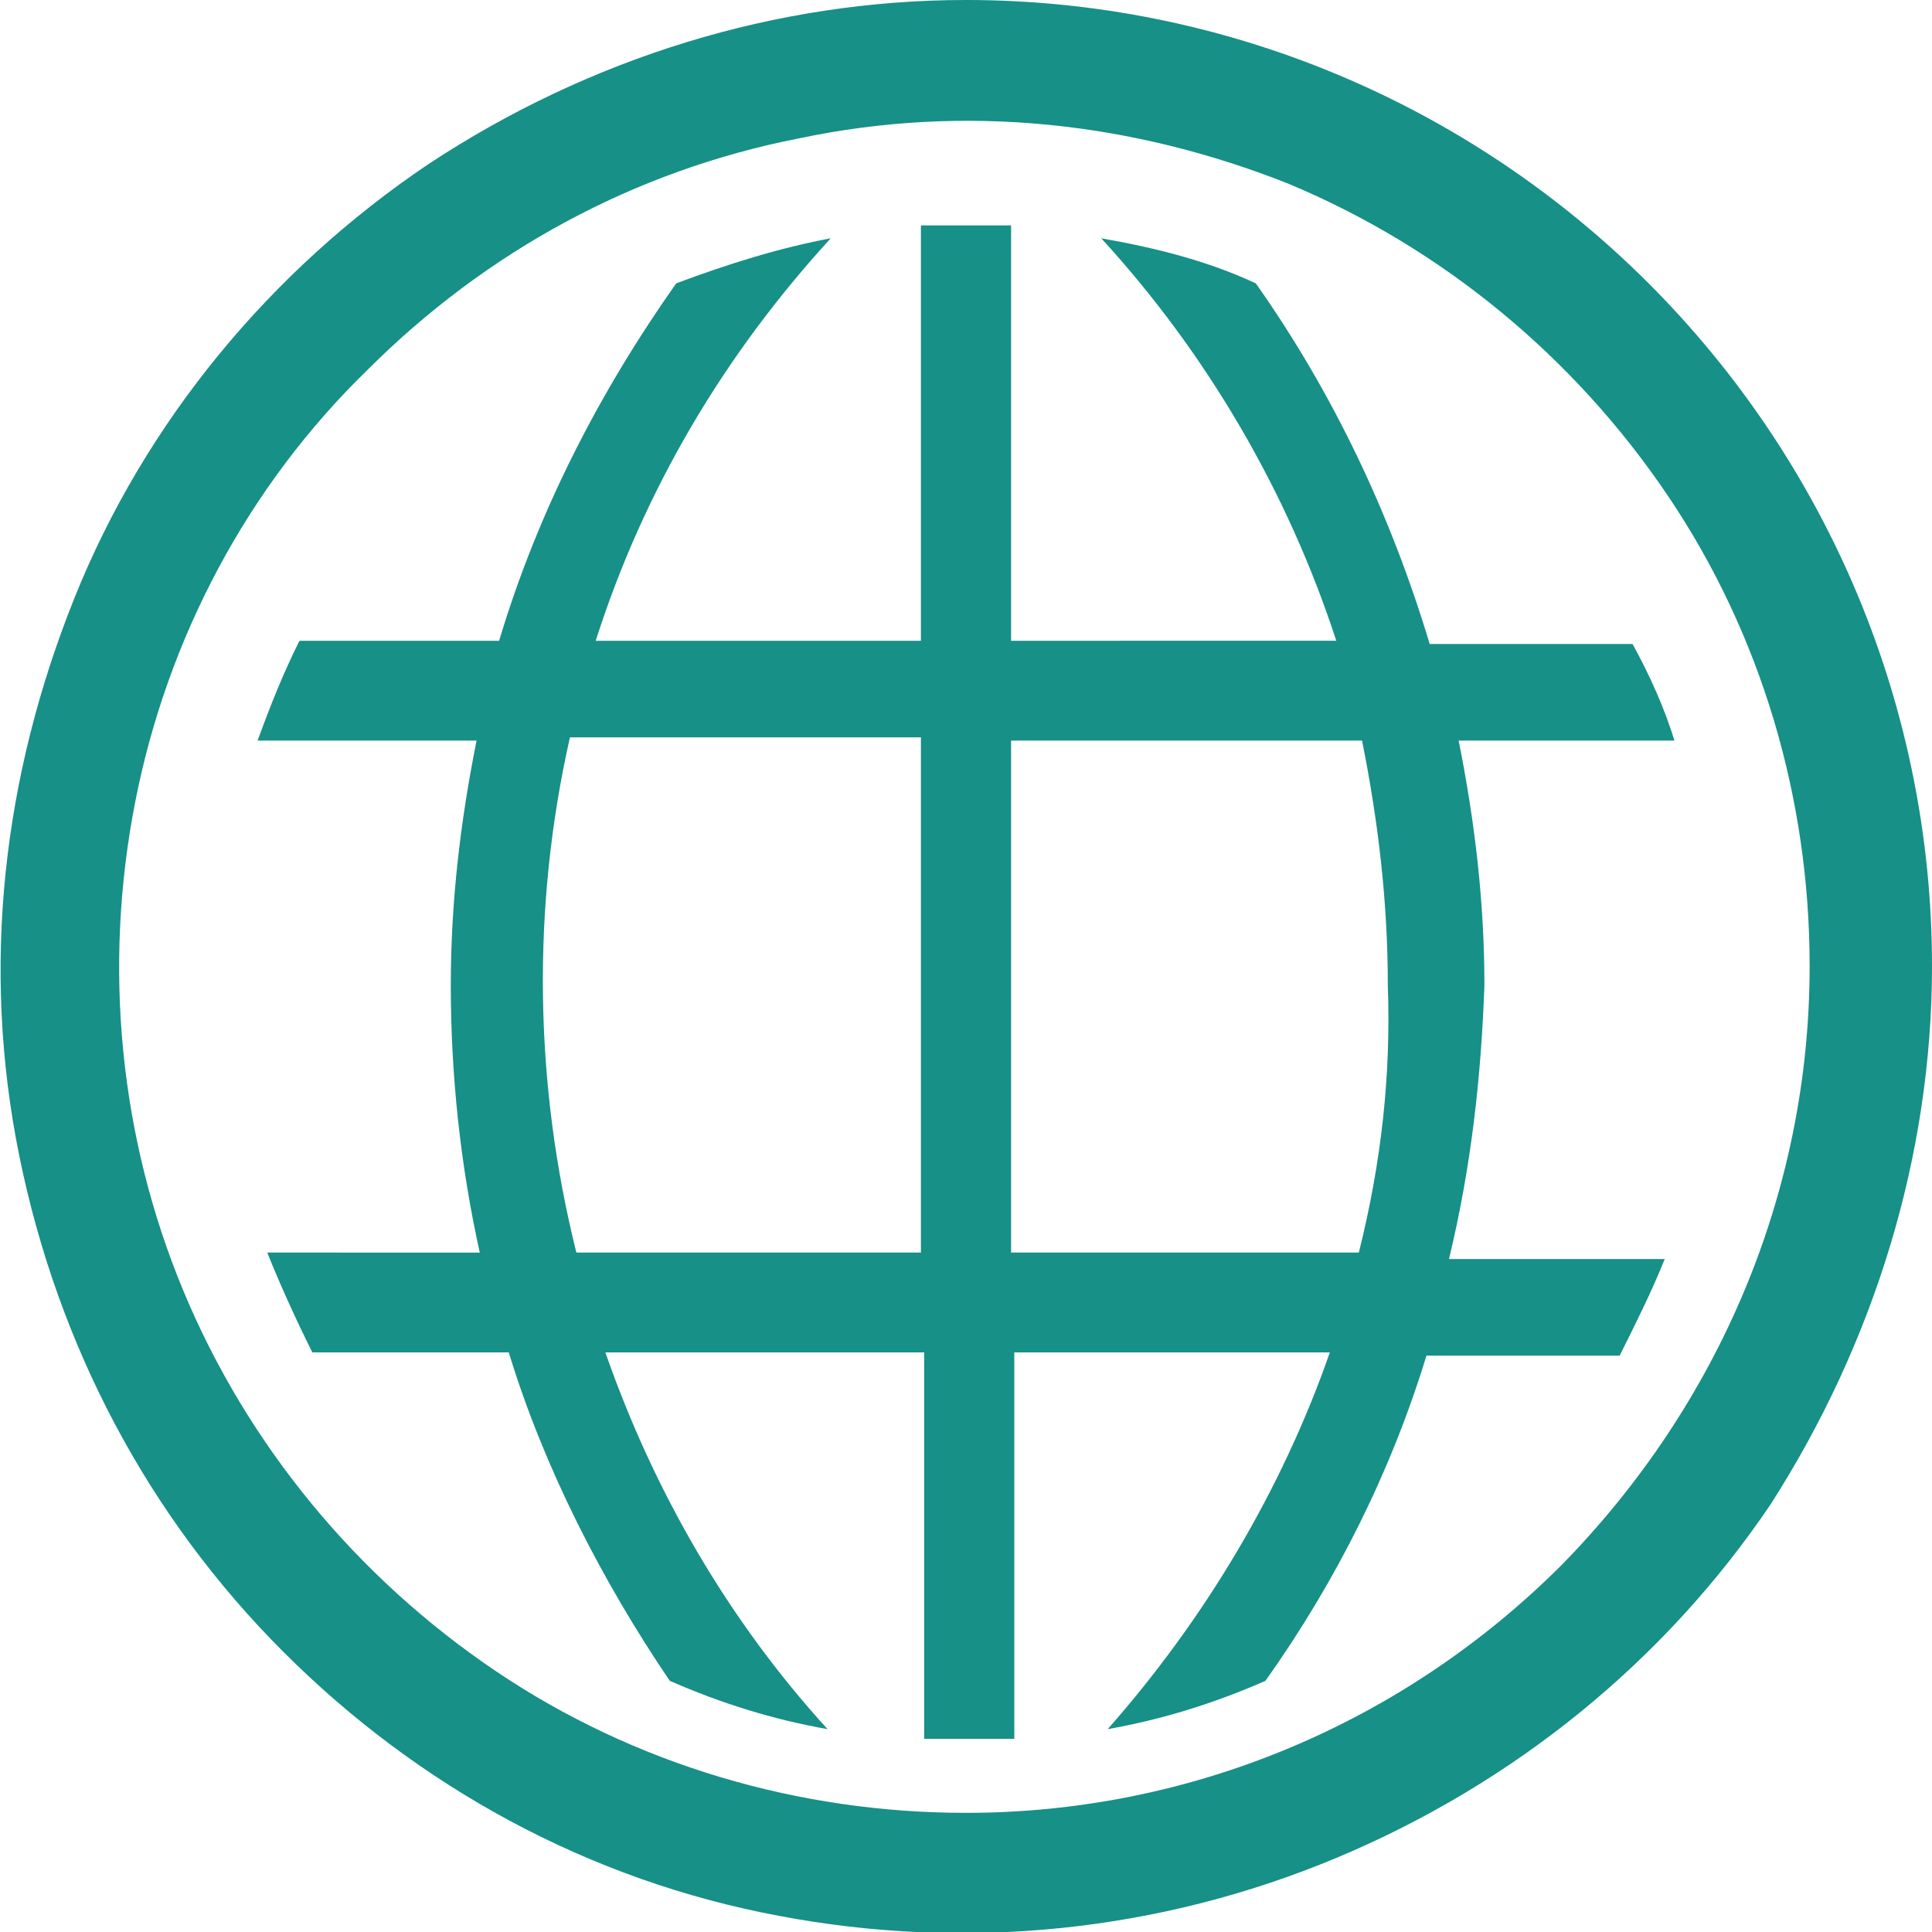 <?xml version="1.0" encoding="utf-8"?>
<!-- Generator: Adobe Illustrator 24.2.1, SVG Export Plug-In . SVG Version: 6.00 Build 0)  -->
<svg version="1.1" id="Layer_1" xmlns="http://www.w3.org/2000/svg" xmlns:xlink="http://www.w3.org/1999/xlink" x="0px" y="0px"
	 viewBox="0 0 60 60" style="enable-background:new 0 0 60 60;" xml:space="preserve">
<style type="text/css">
	.st0{fill:#179087;}
</style>
<path class="st0" d="M30,0c-5.9,0-11.7,1.8-16.7,5.1c-4.9,3.3-8.8,8-11,13.5S-0.6,30,0.6,35.9s4,11.2,8.2,15.4
	c4.2,4.2,9.5,7.1,15.4,8.2C30,60.6,36,60,41.5,57.7c5.5-2.3,10.2-6.1,13.5-11C58.2,41.7,60,35.9,60,30c0-8-3.2-15.6-8.8-21.2
	C45.6,3.2,38,0,30,0z M30,56.3c-5.2,0-10.3-1.5-14.6-4.4s-7.7-7-9.7-11.8c-2-4.8-2.5-10.1-1.5-15.2s3.5-9.8,7.2-13.4
	c3.7-3.7,8.3-6.2,13.4-7.2C30,3.2,35.2,3.8,40,5.7c4.8,2,8.9,5.4,11.8,9.7s4.4,9.4,4.4,14.6c0,7-2.8,13.6-7.7,18.6
	C43.6,53.5,37,56.3,30,56.3z"/>
<path class="st0" d="M46.1,30.6c0-2.6-0.3-5.1-0.8-7.6H52c-0.3-1-0.8-2.1-1.3-3h-6.3c-1.2-4-3-7.8-5.4-11.2
	c-1.5-0.7-3.1-1.1-4.8-1.4c3.3,3.6,5.8,7.9,7.3,12.5H31.4V7h-2.8v12.9H18.5c1.5-4.7,4-8.9,7.3-12.5c-1.6,0.3-3.2,0.8-4.8,1.4
	c-2.4,3.4-4.3,7.1-5.5,11.1H9.3c-0.5,1-0.9,2-1.3,3.1h6.8c-0.5,2.5-0.8,5-0.8,7.6c0,2.8,0.3,5.6,0.9,8.3H8.3C8.7,39.9,9.2,41,9.7,42
	h6.1c1.1,3.6,2.9,7.1,5,10.2c1.6,0.7,3.2,1.2,4.9,1.5c-3.1-3.4-5.4-7.4-6.9-11.7h9.9v12h2.8V42h9.8c-1.5,4.3-3.9,8.3-6.9,11.7
	c1.7-0.3,3.3-0.8,4.9-1.5c2.2-3.1,3.9-6.5,5-10.1h6c0.5-1,1-2,1.4-3H45C45.7,36.2,46,33.4,46.1,30.6z M28.6,38.9H17.9
	c-1.3-5.2-1.4-10.7-0.2-16h10.9V38.9z M42.2,38.9H31.4V23h10.9c0.5,2.5,0.8,5,0.8,7.6C43.2,33.4,42.9,36.1,42.2,38.9z"/>
</svg>
